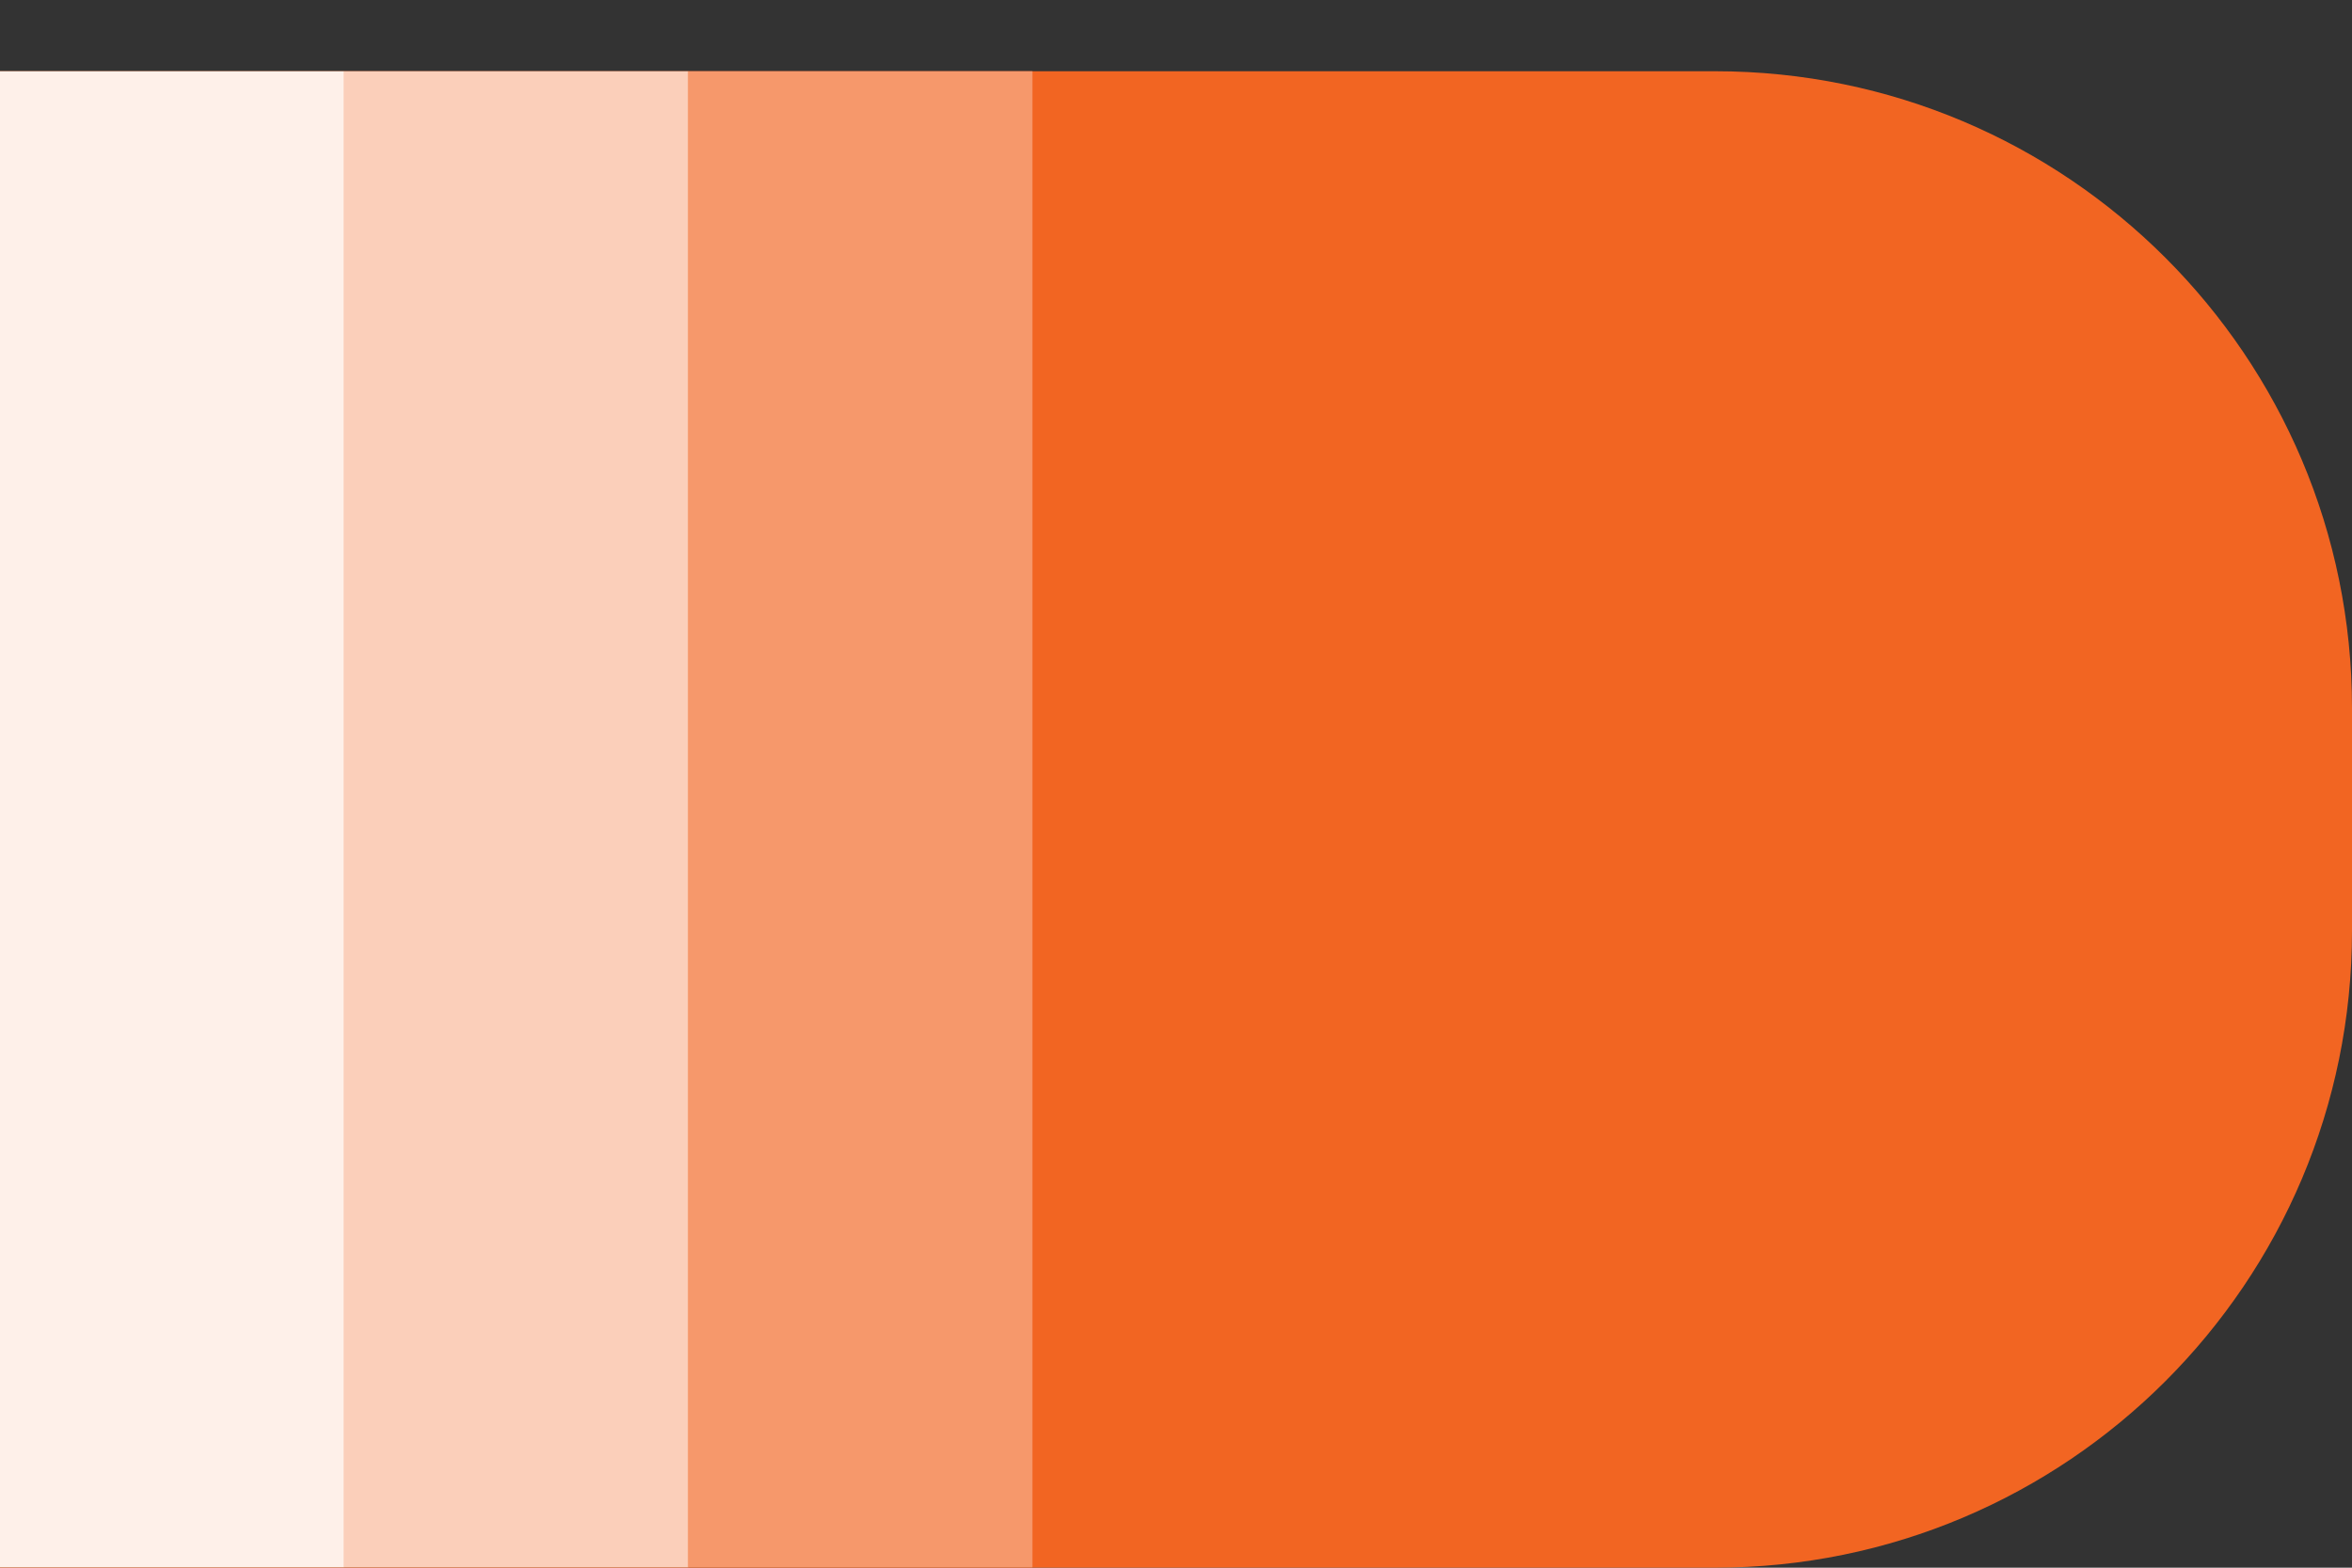 <svg width="24" height="16" viewBox="0 0 24 16" fill="none" xmlns="http://www.w3.org/2000/svg">
<rect x="0" y="0" width="24" height="16" fill="#333333" stroke="none"/>
<path d="M0 0.727H17.5C21.09 0.727 24 3.637 24 7.227V9.5C24 13.09 21.09 16 17.5 16H0V0.727Z" fill="#F26522"/>
<rect y="0.727" width="3.512" height="15.27" fill="#FEF0E9"/>
<rect x="3.512" y="0.727" width="3.512" height="15.27" fill="#FBCFBA"/>
<rect x="7.023" y="0.727" width="3.512" height="15.27" fill="#F6986B"/>
</svg>
